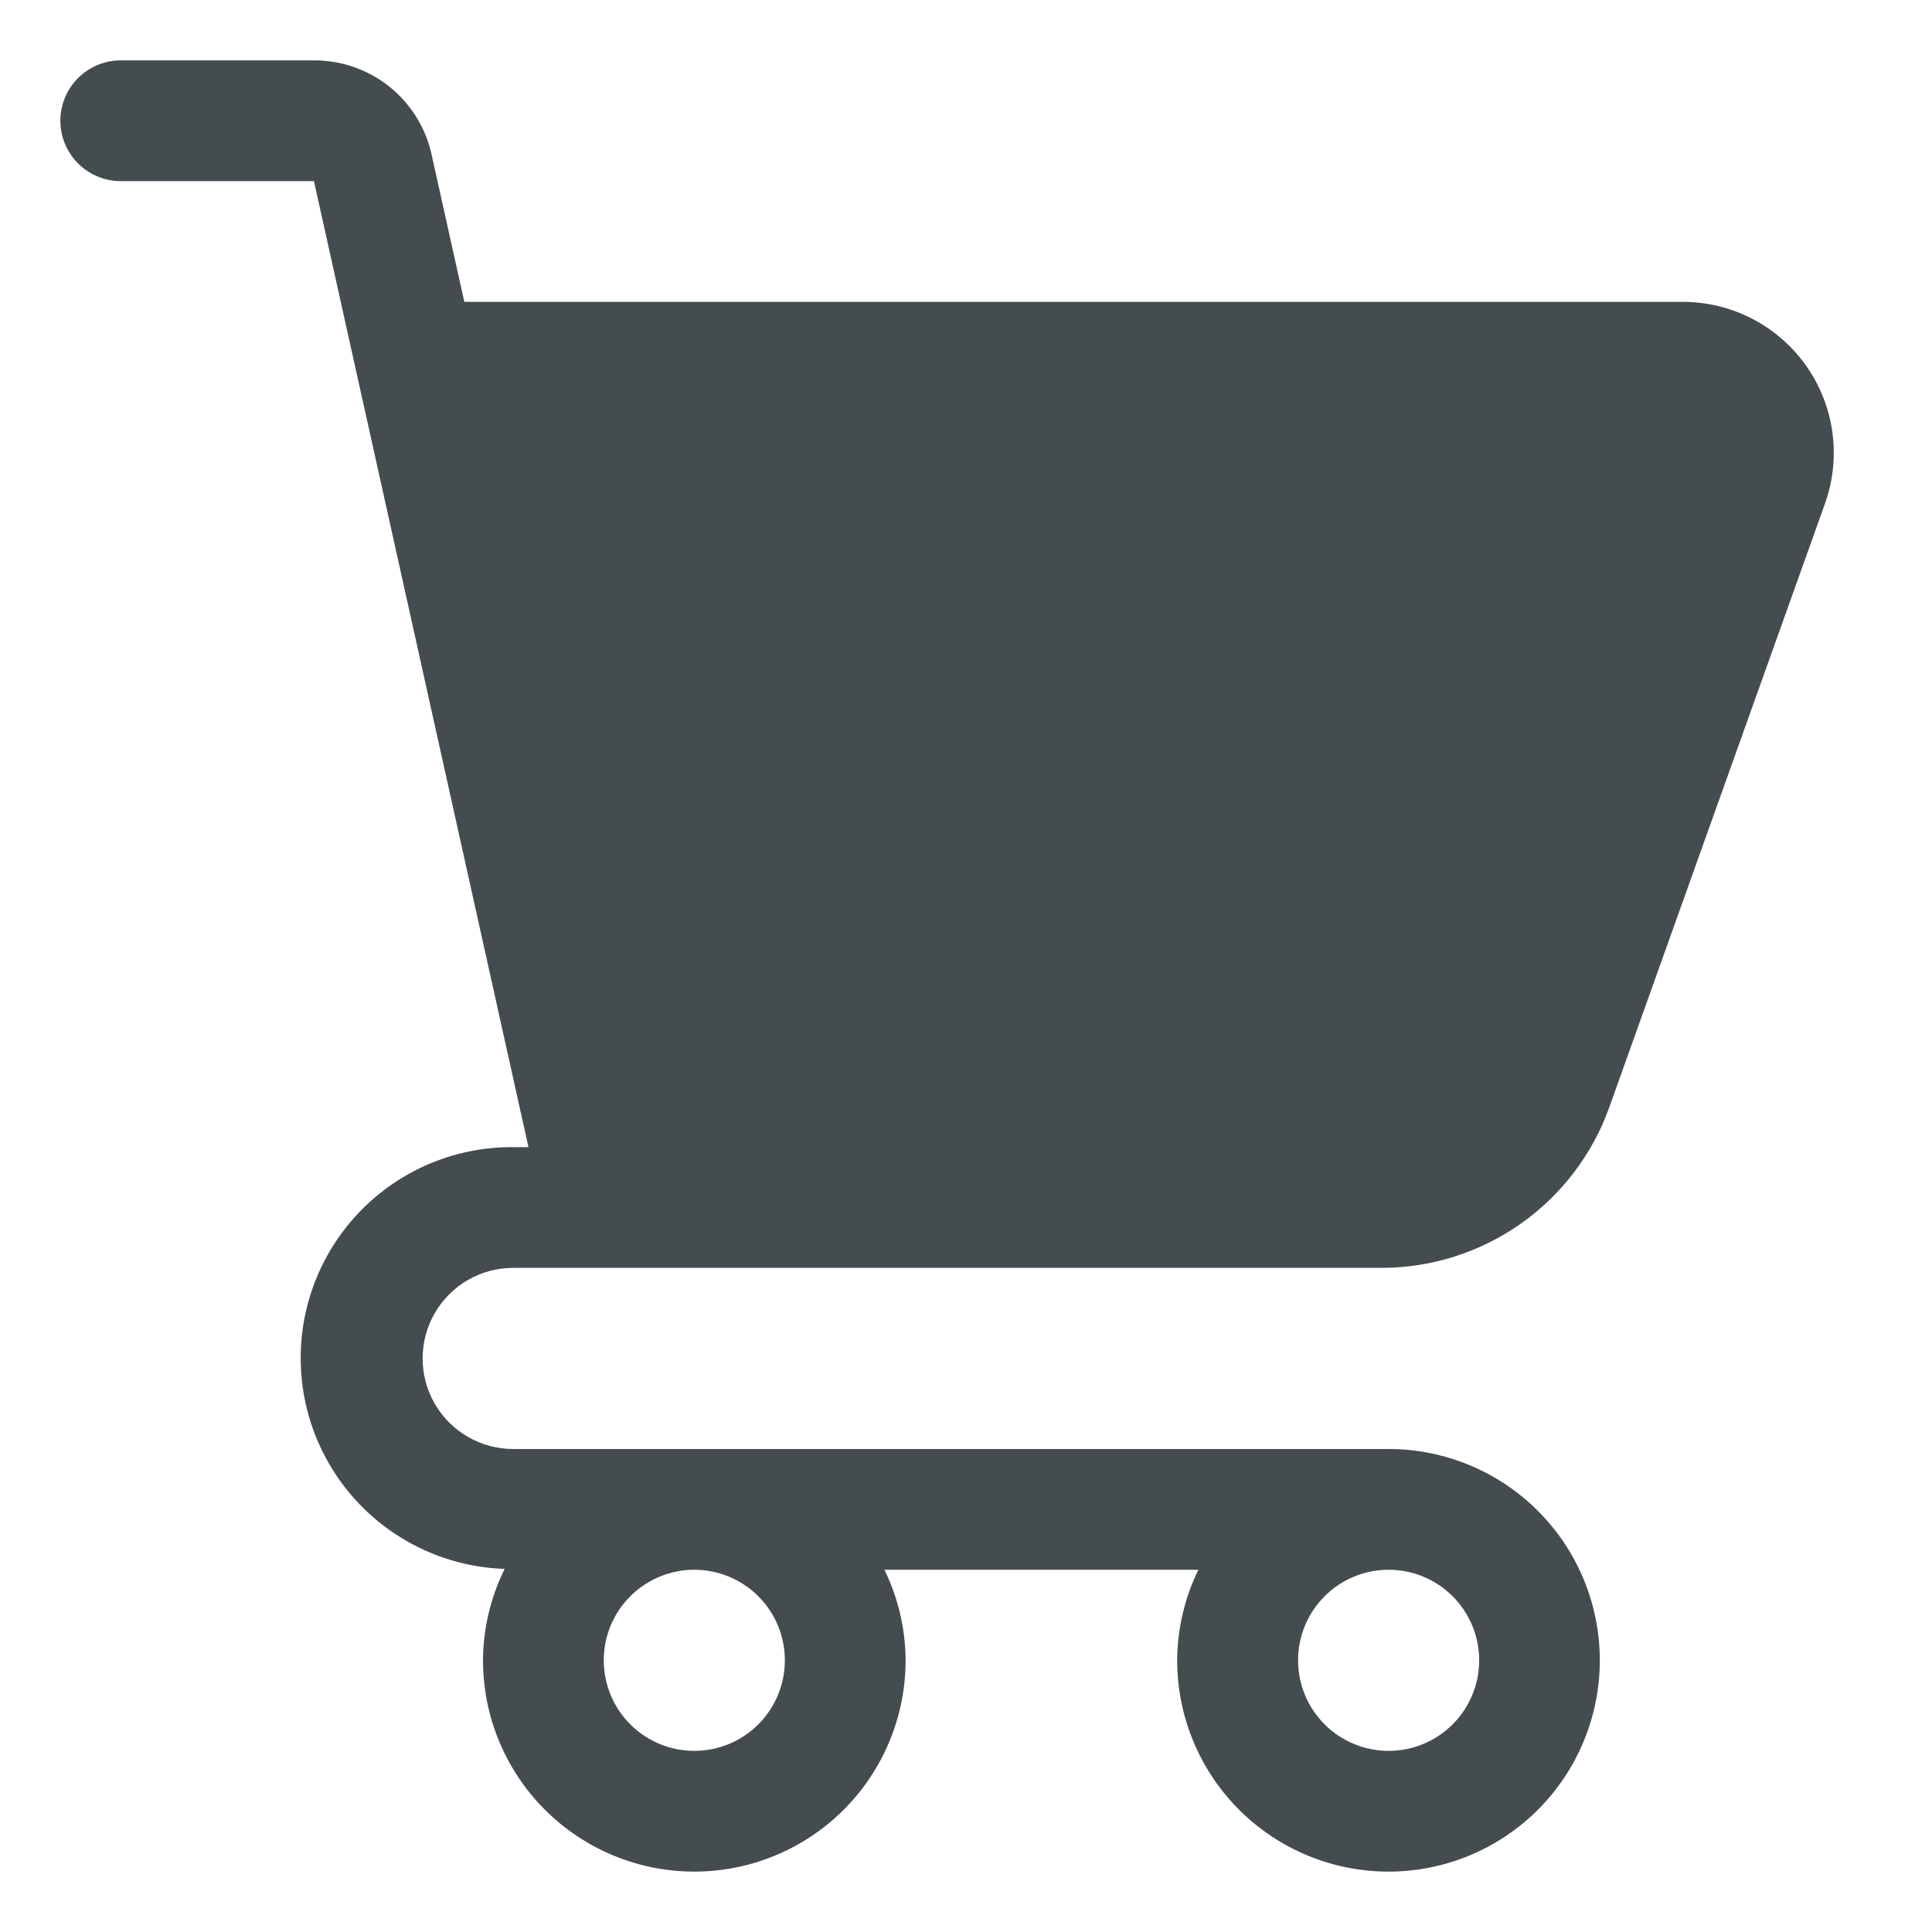 <?xml version="1.0" encoding="UTF-8"?>
<svg width="1200pt" height="1200pt" version="1.1" viewBox="0 0 1200 1200" xmlns="http://www.w3.org/2000/svg">
 <path d="m75 112.5h120l133.24 600h-9.488c-46.41-0.34-89.535 23.895-113.38 63.715-23.84 39.816-24.84 89.277-2.625 130.02 22.215 40.746 64.328 66.703 110.71 68.238-8.746 17.652-13.348 37.07-13.461 56.773 0 46.891 25.016 90.219 65.625 113.66 40.609 23.449 90.641 23.449 131.25 0 40.609-23.445 65.625-66.773 65.625-113.66-0.109-19.5-4.609-38.727-13.164-56.25h195c-8.551 17.523-13.051 36.75-13.16 56.25 0 34.805 13.824 68.184 38.434 92.801 24.609 24.613 57.984 38.441 92.789 38.449 34.809 0.008 68.191-13.812 92.809-38.414 24.617-24.605 38.453-57.98 38.469-92.785 0.012-34.805-13.801-68.191-38.398-92.812-24.602-24.625-57.973-38.469-92.777-38.488h-543.75c-20.098 0-38.664-10.723-48.715-28.125-10.047-17.402-10.047-38.848 0-56.25 10.051-17.402 28.617-28.125 48.715-28.125h539.48c30.926-0.051 61.086-9.637 86.367-27.453 25.277-17.816 44.449-43 54.895-72.109l133.99-375c10.316-28.727 6-60.68-11.566-85.641-17.566-24.965-46.188-39.812-76.711-39.797h-756.79l-20.289-91.273c-3.617-16.688-12.855-31.621-26.164-42.312-13.312-10.688-29.891-16.484-46.961-16.414h-120c-13.398 0-25.777 7.148-32.477 18.75-6.699 11.602-6.699 25.898 0 37.5 6.699 11.602 19.078 18.75 32.477 18.75zm412.5 918.75c0 14.918-5.926 29.227-16.477 39.773-10.547 10.551-24.855 16.477-39.773 16.477s-29.227-5.926-39.773-16.477c-10.551-10.547-16.477-24.855-16.477-39.773s5.926-29.227 16.477-39.773c10.547-10.551 24.855-16.477 39.773-16.477s29.227 5.926 39.773 16.477c10.551 10.547 16.477 24.855 16.477 39.773zm431.25 0c0 14.918-5.926 29.227-16.477 39.773-10.547 10.551-24.855 16.477-39.773 16.477s-29.227-5.926-39.773-16.477c-10.551-10.547-16.477-24.855-16.477-39.773s5.926-29.227 16.477-39.773c10.547-10.551 24.855-16.477 39.773-16.477s29.227 5.926 39.773 16.477c10.551 10.547 16.477 24.855 16.477 39.773z" fill="#444c4f"/>
</svg>
